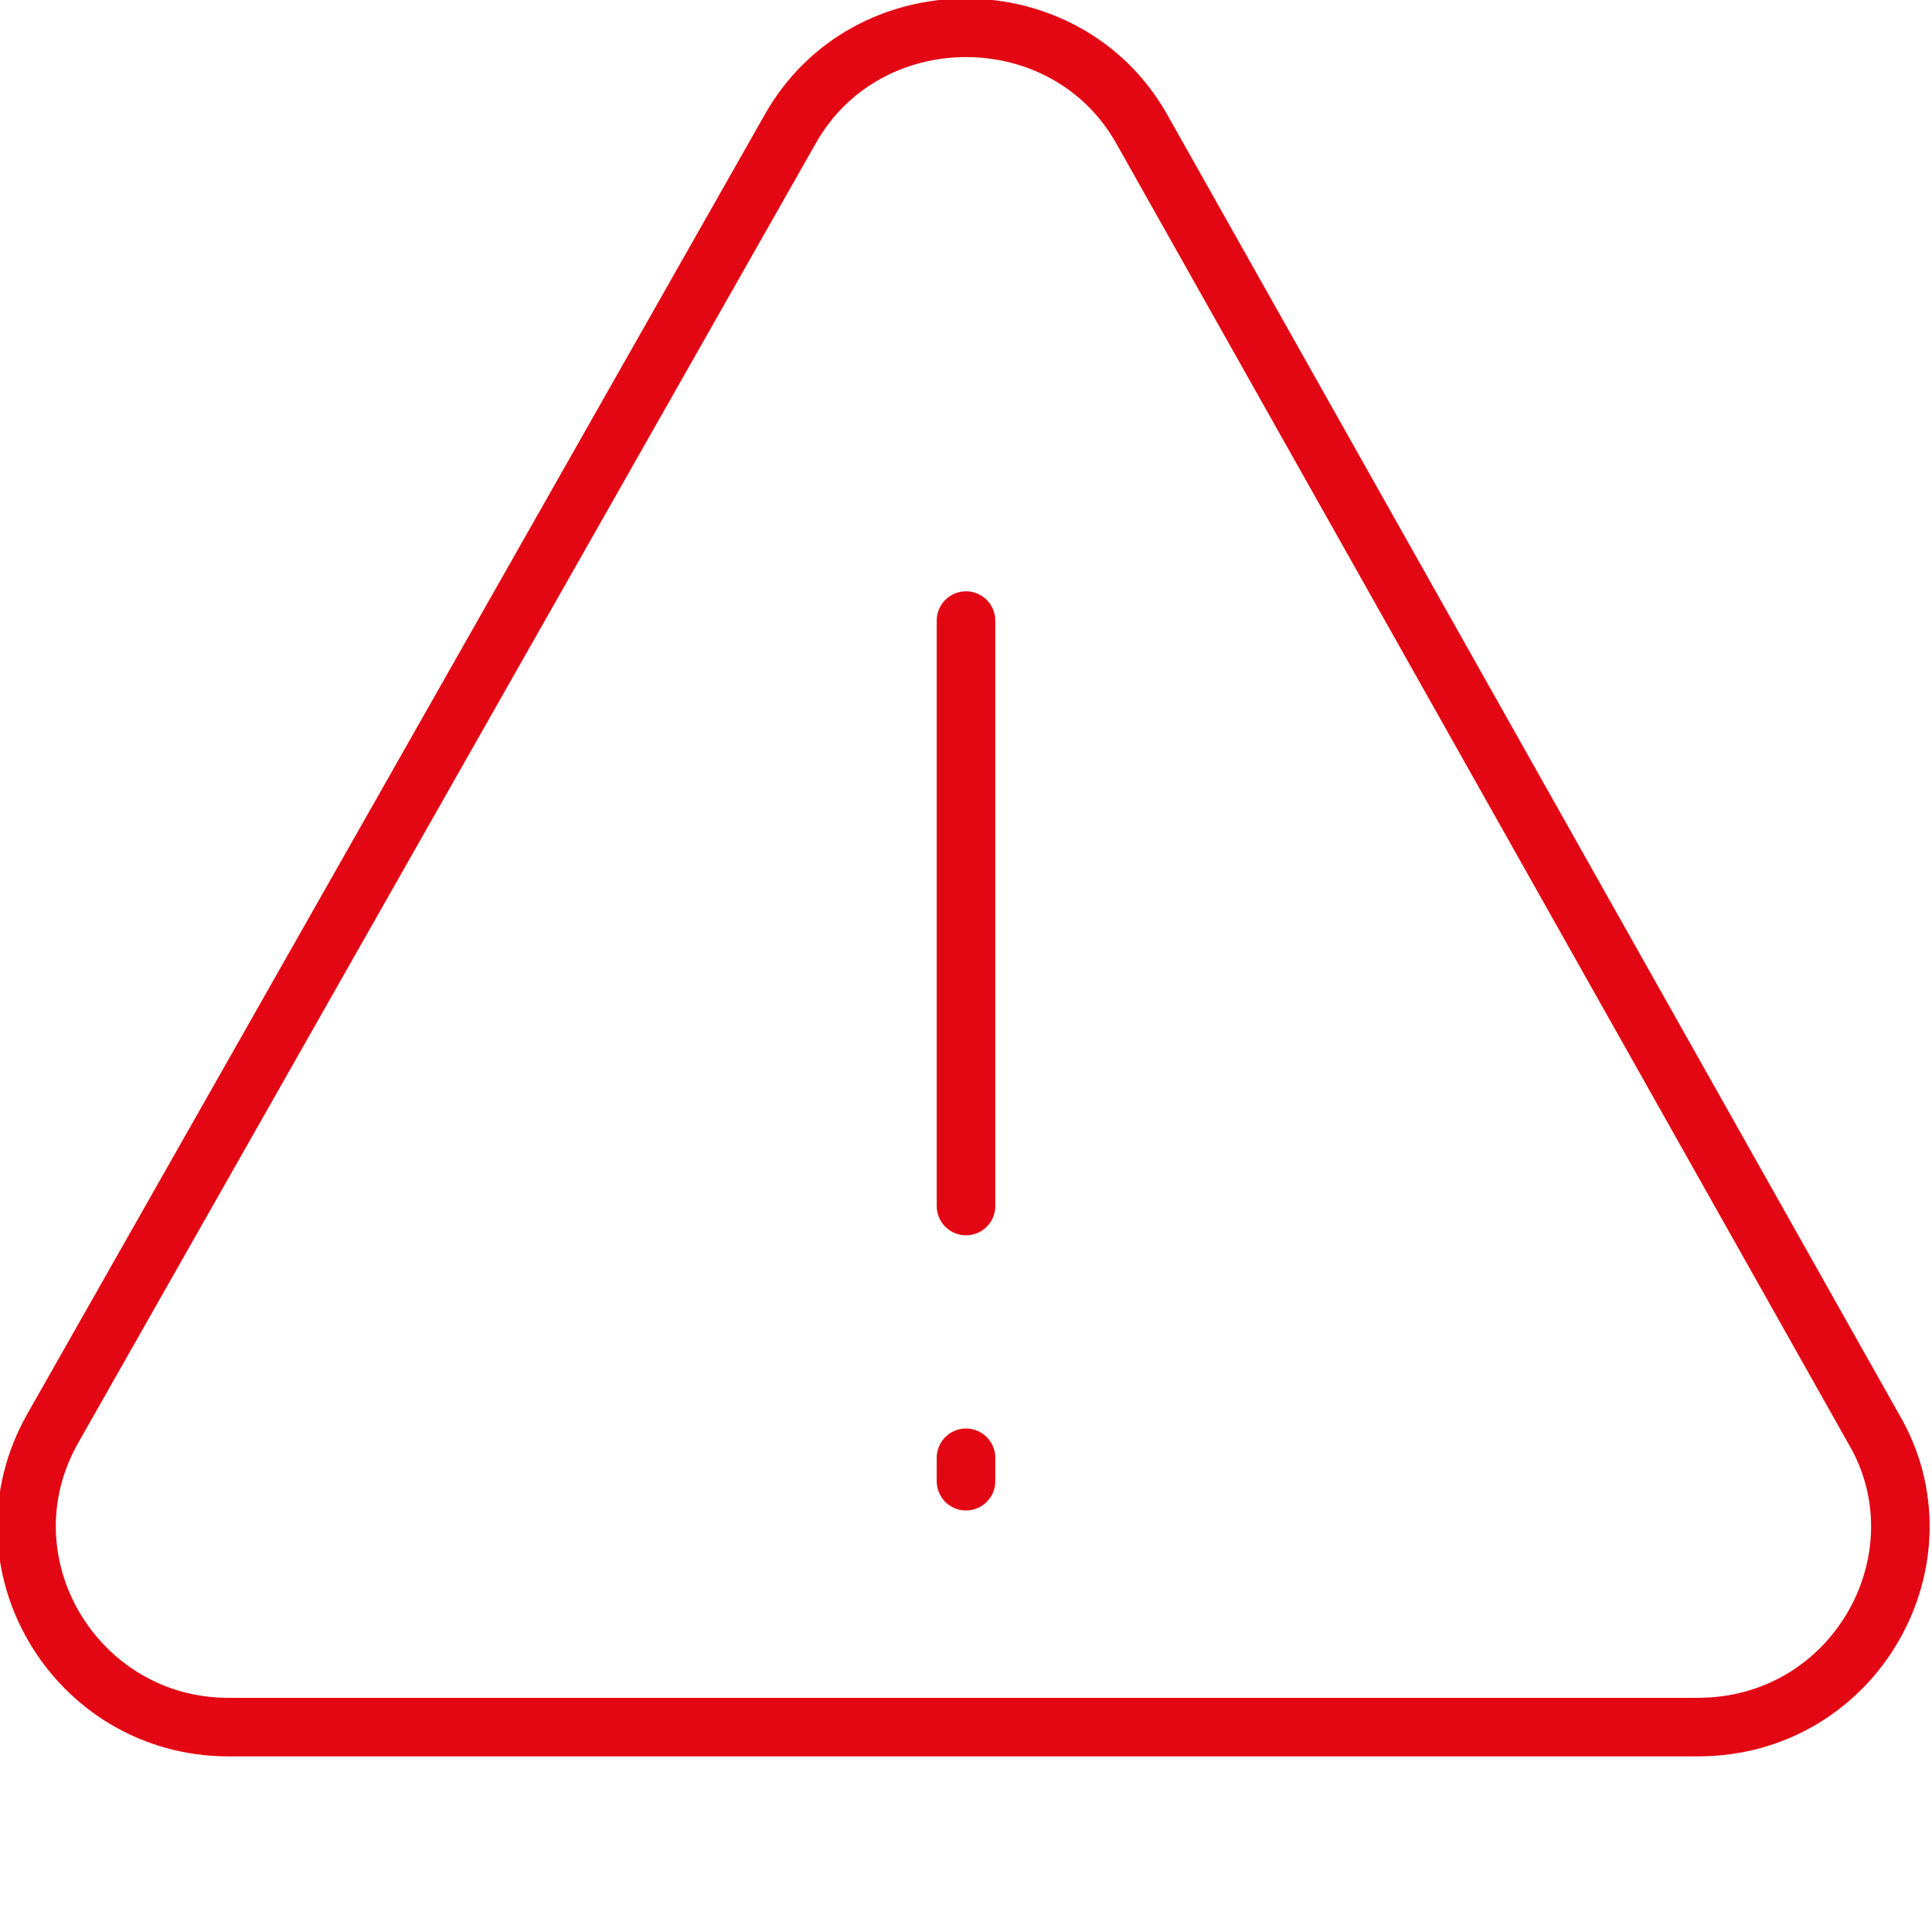 <?xml version="1.0" encoding="UTF-8"?>
<svg xmlns="http://www.w3.org/2000/svg" xmlns:xlink="http://www.w3.org/1999/xlink" version="1.1" id="a" x="0px" y="0px" width="33px" height="33px" viewBox="0 0 33 33" style="enable-background:new 0 0 33 33;" xml:space="preserve">
<style type="text/css">
	.st0{fill:none;stroke:#E30613;stroke-linecap:round;stroke-linejoin:round;}
</style>
<path class="st0" d="M32,24.4L19.5,2.2c-1.3-2.3-4.7-2.3-6,0L0.9,24.4c-1.3,2.3,0.4,5.1,3,5.1H29C31.7,29.5,33.3,26.6,32,24.4z"></path>
<line class="st0" x1="16.5" y1="10.6" x2="16.5" y2="20.6"></line>
<line class="st0" x1="16.5" y1="24.9" x2="16.5" y2="25.3"></line>
</svg>
